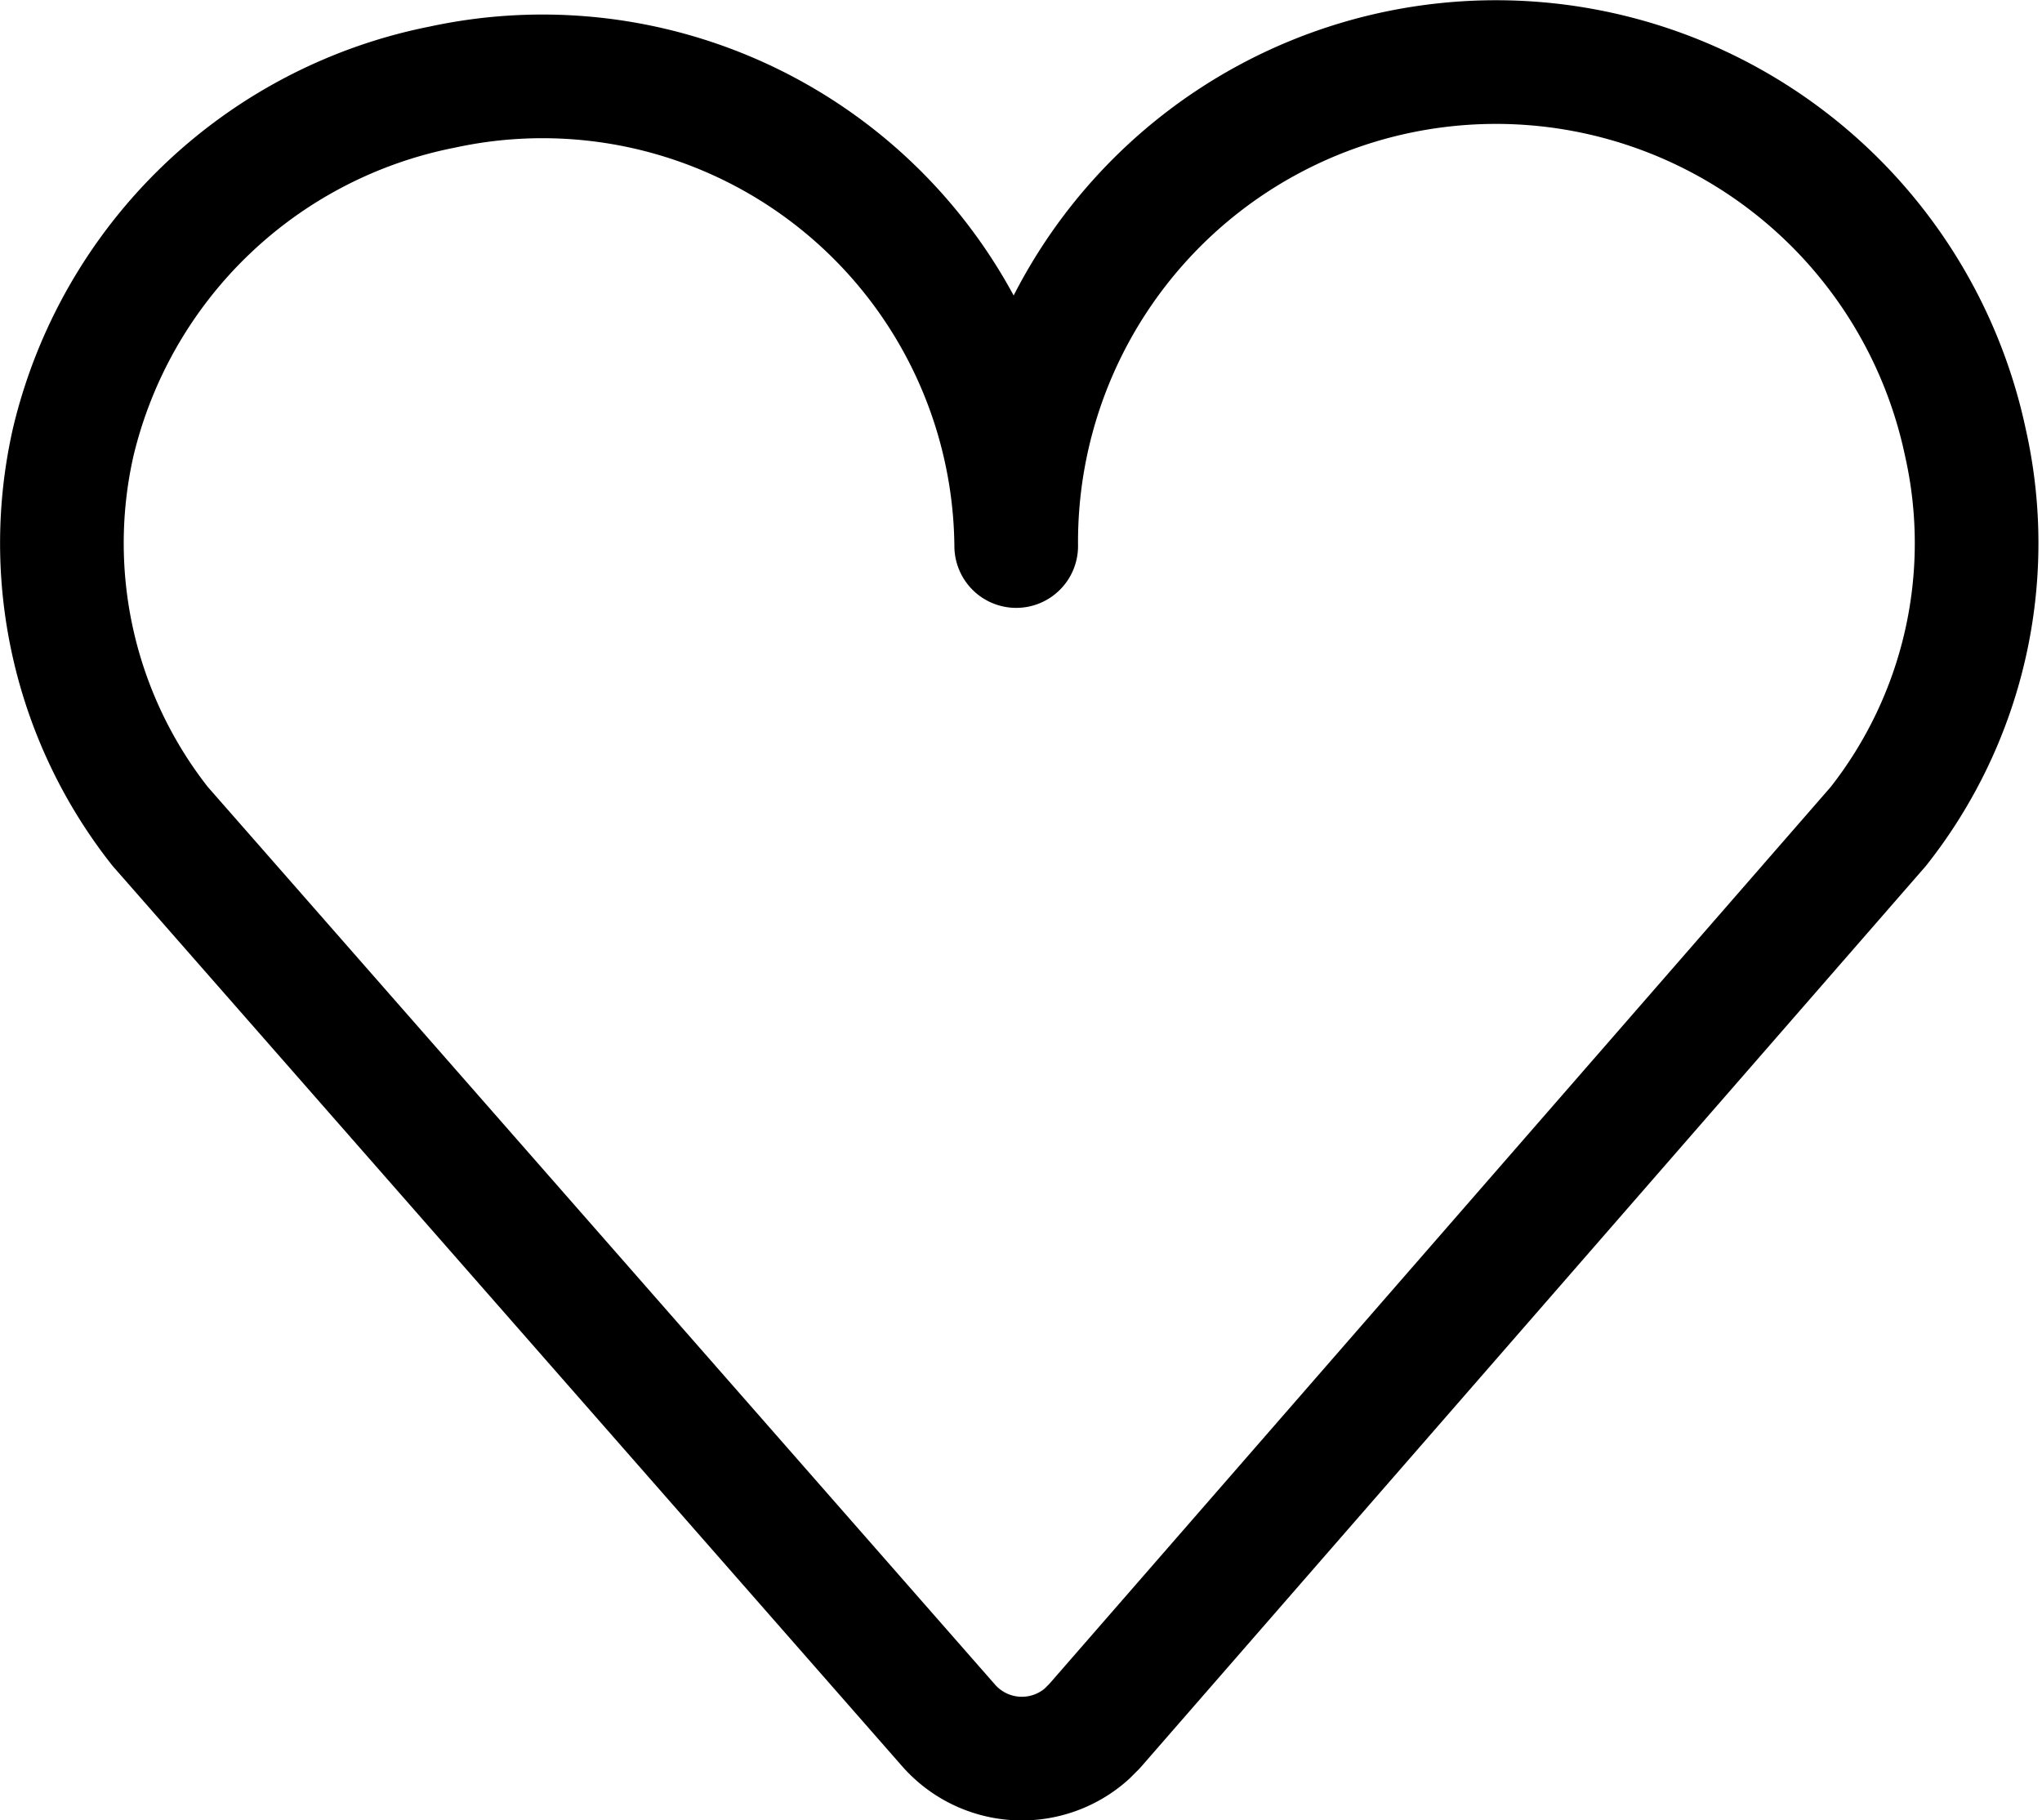 <svg xmlns="http://www.w3.org/2000/svg" width="23.45" height="20.9" viewBox="0 0 23.45 20.9"><defs><style>.cls-1{fill:none;stroke:#000;stroke-linecap:round;stroke-linejoin:round;stroke-width:1.42px;}</style></defs><g id="Layer_2" data-name="Layer 2"><g id="Layer_1-2" data-name="Layer 1"><g id="Layer_2-2" data-name="Layer 2"><g id="Layer_1-2-2" data-name="Layer 1-2"><path class="cls-1" d="M5.08,1A5.44,5.44,0,0,0,.84,5.08a5.25,5.25,0,0,0,1,4.41h0L10.9,19.82a1.12,1.12,0,0,0,1.58.09l.09-.09,9-10.33h0a5.25,5.25,0,0,0,1-4.41,5.51,5.51,0,0,0-10.9,1.19A5.44,5.44,0,0,0,5.08,1Z"/></g></g></g></g></svg>